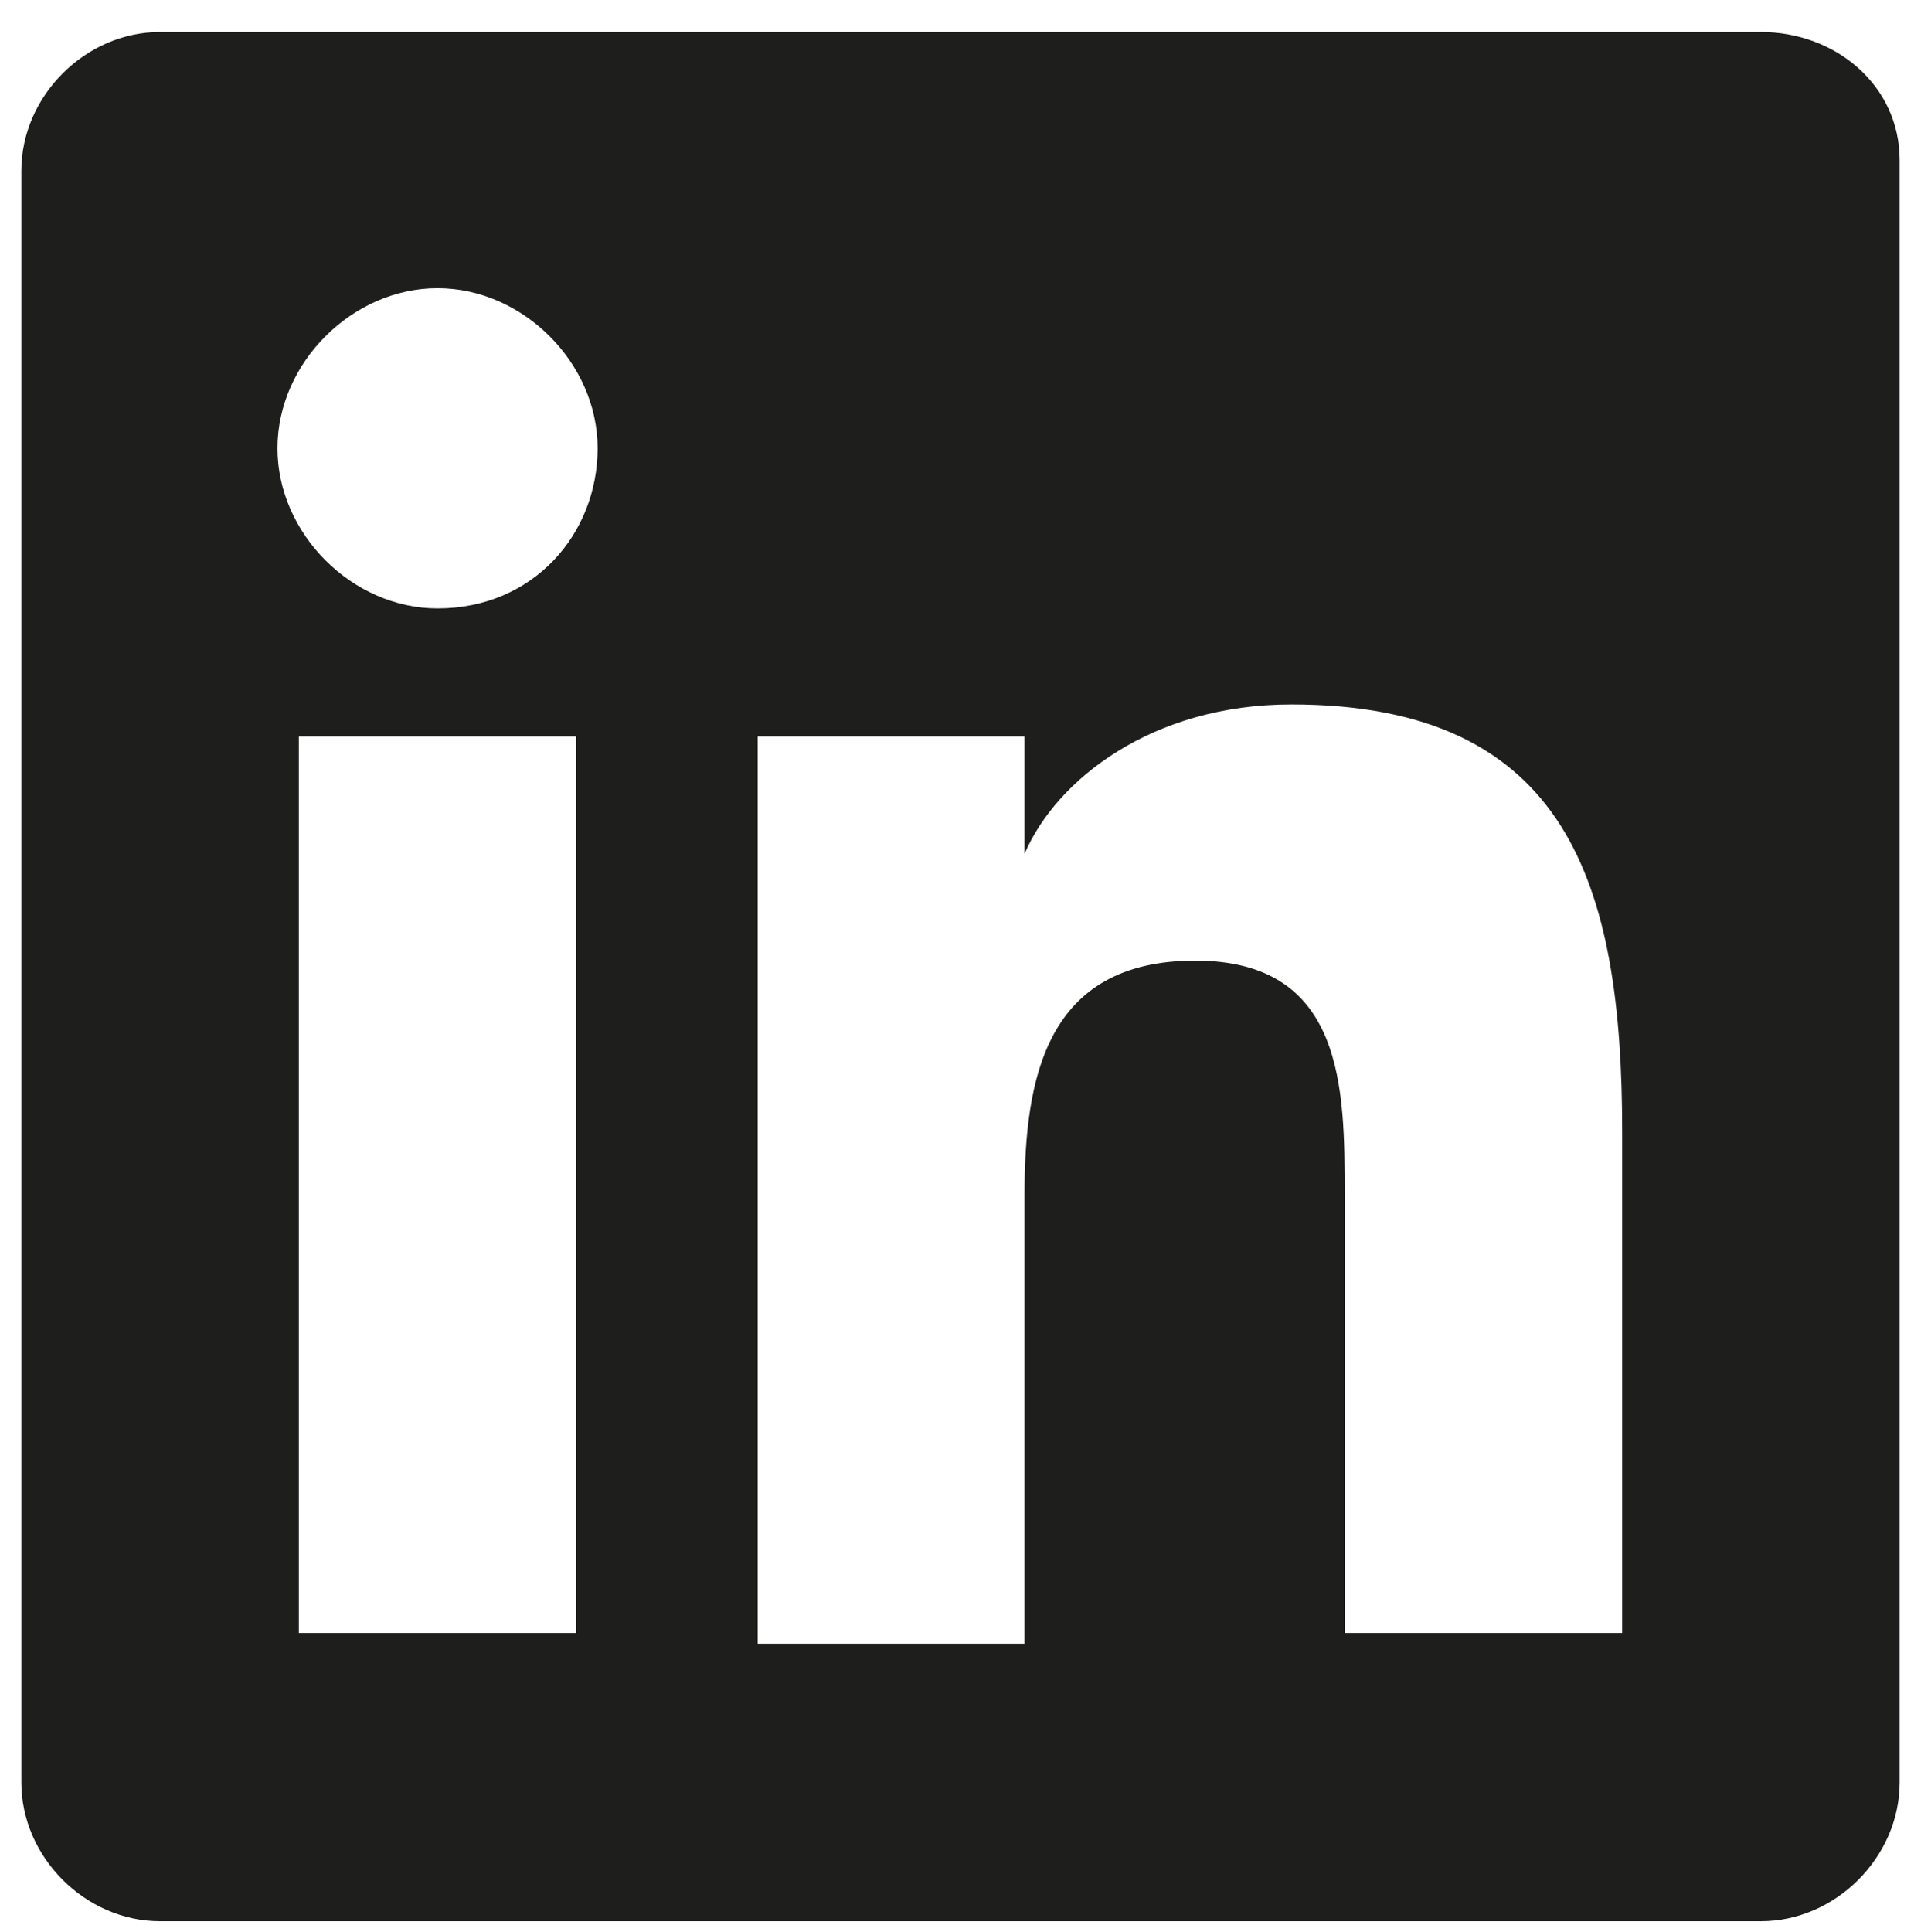 <?xml version="1.0" encoding="utf-8"?>
<!-- Generator: Adobe Illustrator 22.0.0, SVG Export Plug-In . SVG Version: 6.00 Build 0)  -->
<svg version="1.1" id="Layer_1" xmlns="http://www.w3.org/2000/svg" xmlns:xlink="http://www.w3.org/1999/xlink" x="0px" y="0px"
	 viewBox="0 0 18 18.1" style="enable-background:new 0 0 18 18.1;" xml:space="preserve">
<style type="text/css">
	.st0{fill:#1E1E1C;}
</style>
<g>
	<path class="st0" d="M16.5,0.3h-15c-0.7,0-1.3,0.6-1.3,1.3v15.1c0,0.7,0.6,1.3,1.3,1.3h15c0.7,0,1.3-0.6,1.3-1.3V1.5
		C17.8,0.8,17.2,0.3,16.5,0.3z M5.4,15.3H2.8V6.9h2.6V15.3z M4.1,5.7C3.3,5.7,2.6,5,2.6,4.2s0.7-1.5,1.5-1.5c0.8,0,1.5,0.7,1.5,1.5
		S5,5.7,4.1,5.7z M15.2,15.3h-2.6v-4.1c0-1,0-2.2-1.4-2.2c-1.4,0-1.6,1.1-1.6,2.2v4.2H7.1V6.9h2.5V8h0c0.3-0.7,1.2-1.4,2.5-1.4
		c2.6,0,3.1,1.7,3.1,4V15.3z"/>
</g>
</svg>
